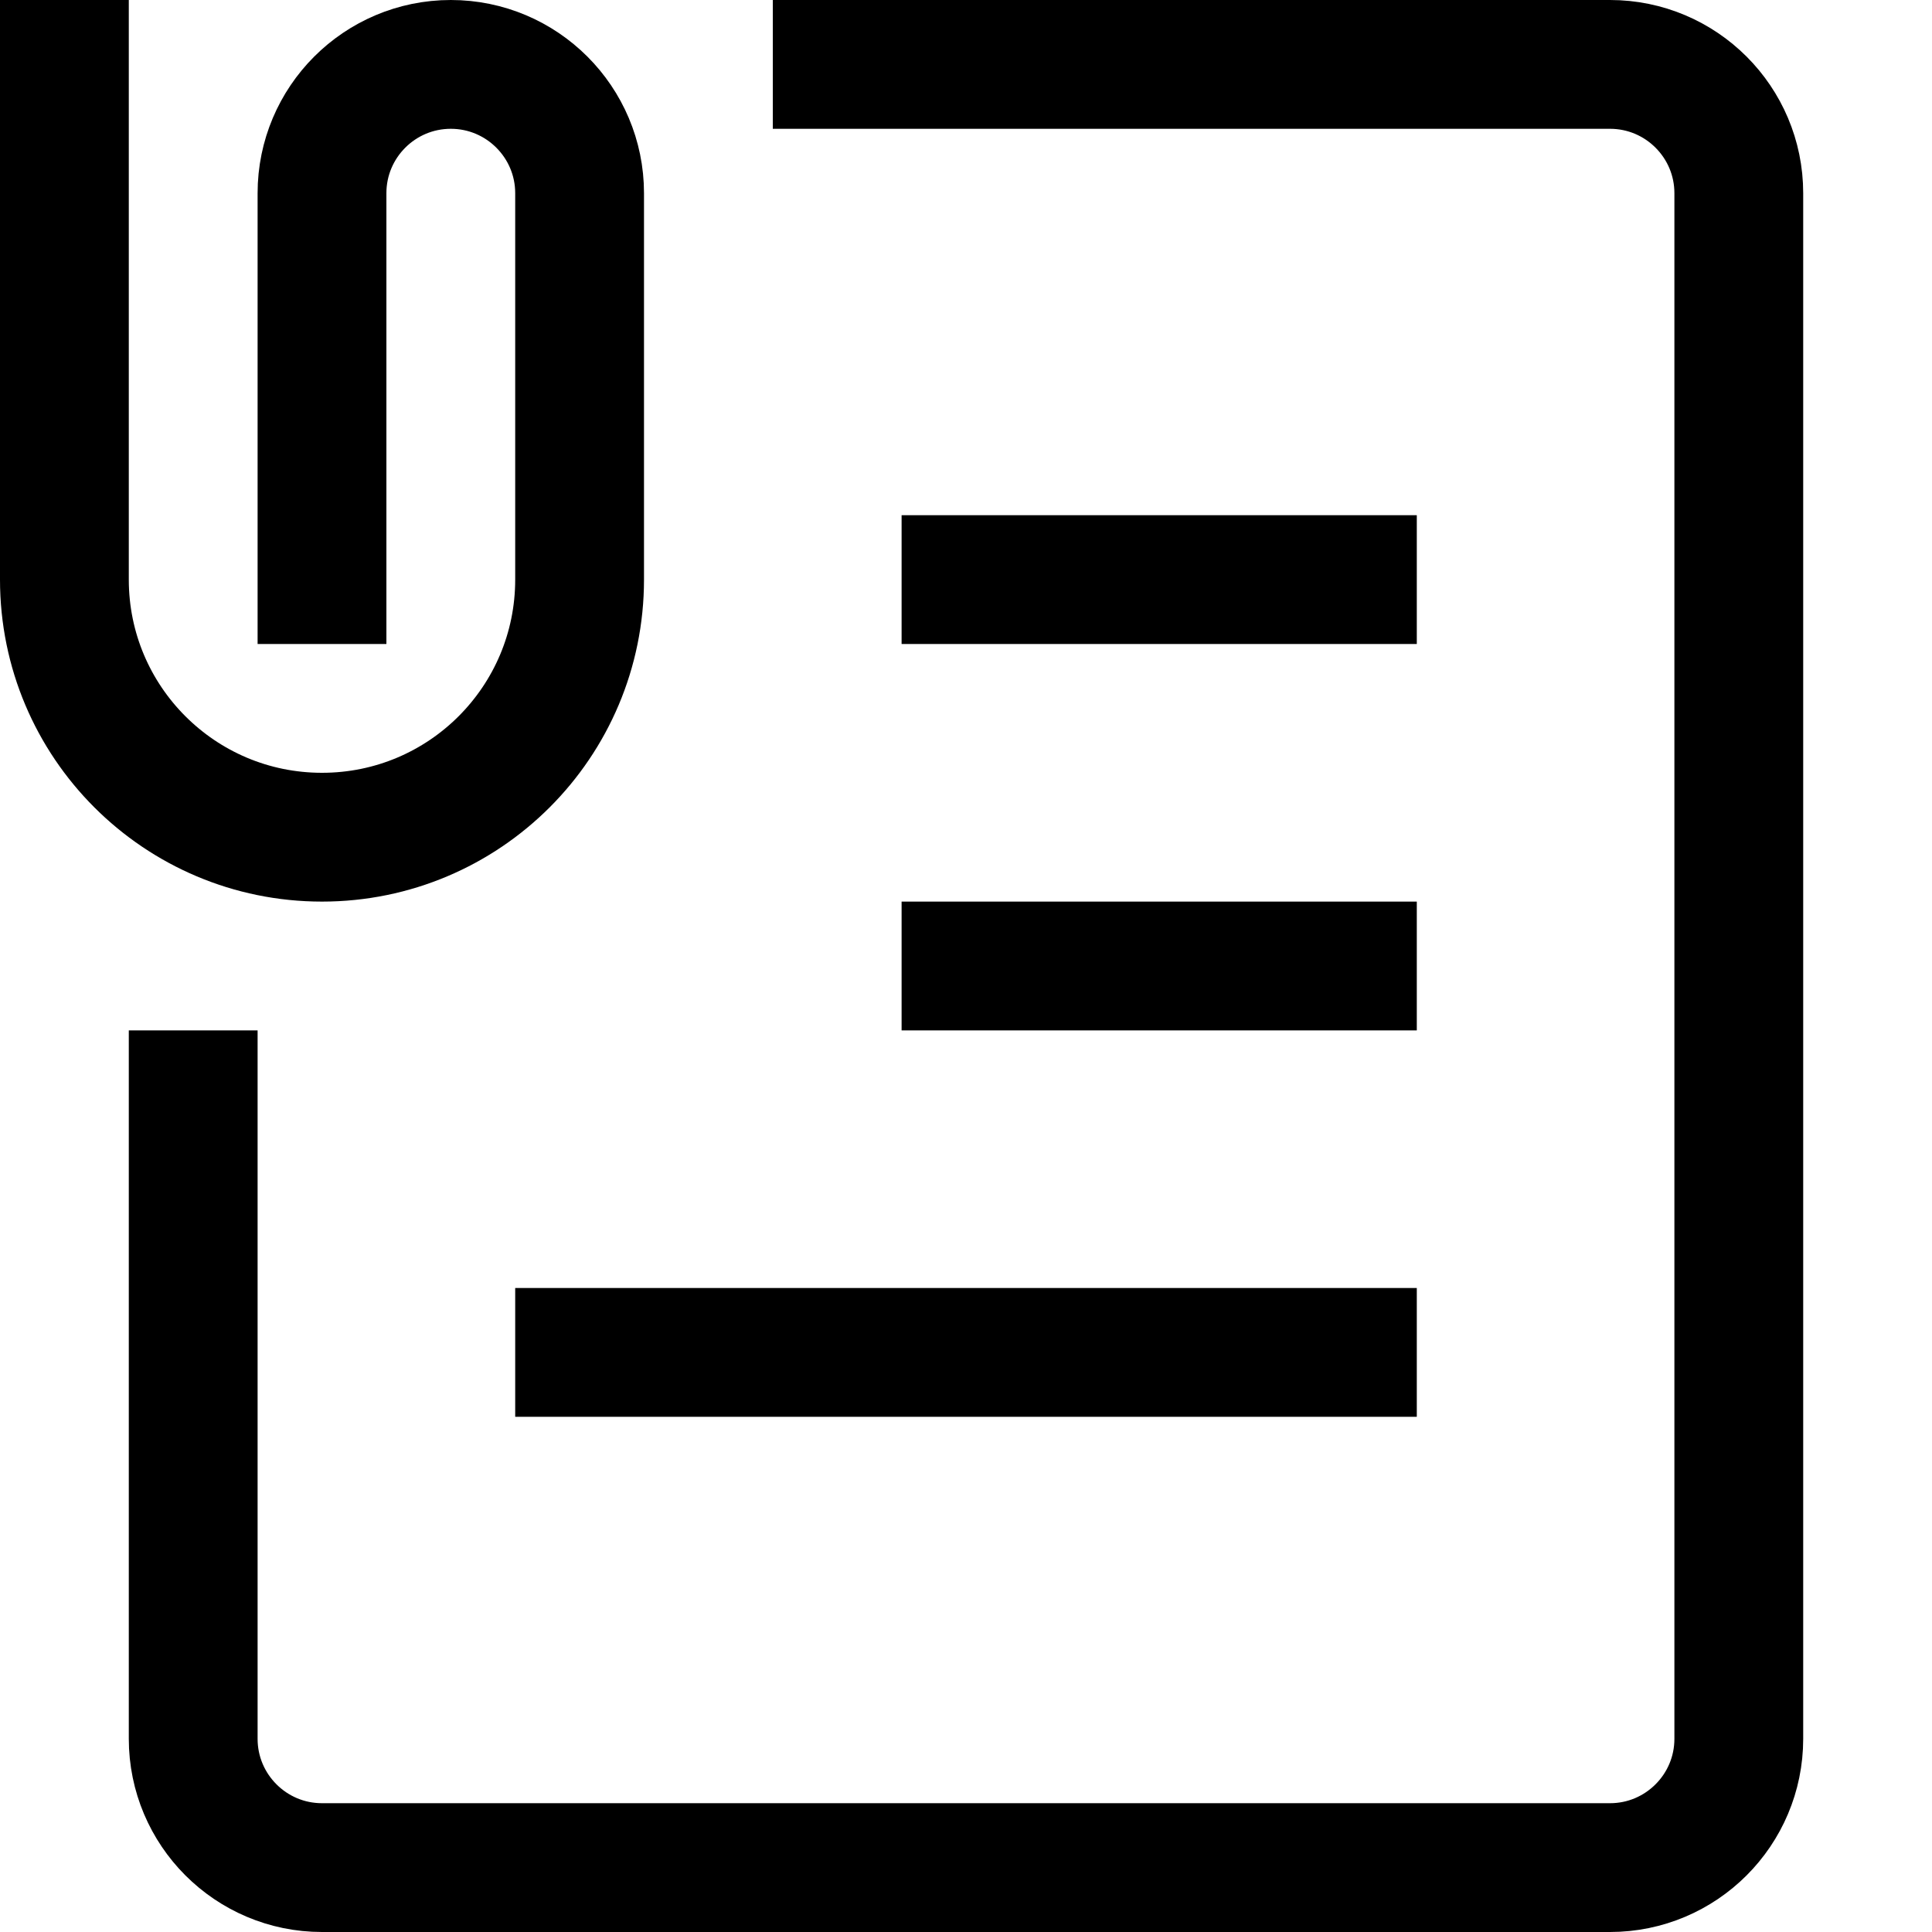 <?xml version="1.0" encoding="utf-8"?><!-- Скачано с сайта svg4.ru / Downloaded from svg4.ru -->
<svg width="800px" height="800px" viewBox="0 0 15 15" fill="none" xmlns="http://www.w3.org/2000/svg">
<path d="M0.5 0V4.5C0.5 5.605 1.395 6.5 2.5 6.5C3.605 6.5 4.5 5.605 4.5 4.5V1.5C4.5 0.948 4.052 0.5 3.5 0.5C2.948 0.5 2.5 0.948 2.5 1.5V5M6 0.5H12.5C13.052 0.5 13.5 0.948 13.5 1.5V13.5C13.5 14.052 13.052 14.5 12.5 14.5H2.5C1.948 14.5 1.5 14.052 1.5 13.5V8M11 4.5H7M11 7.5H7M11 10.5H4" stroke="#000000"/>
</svg>